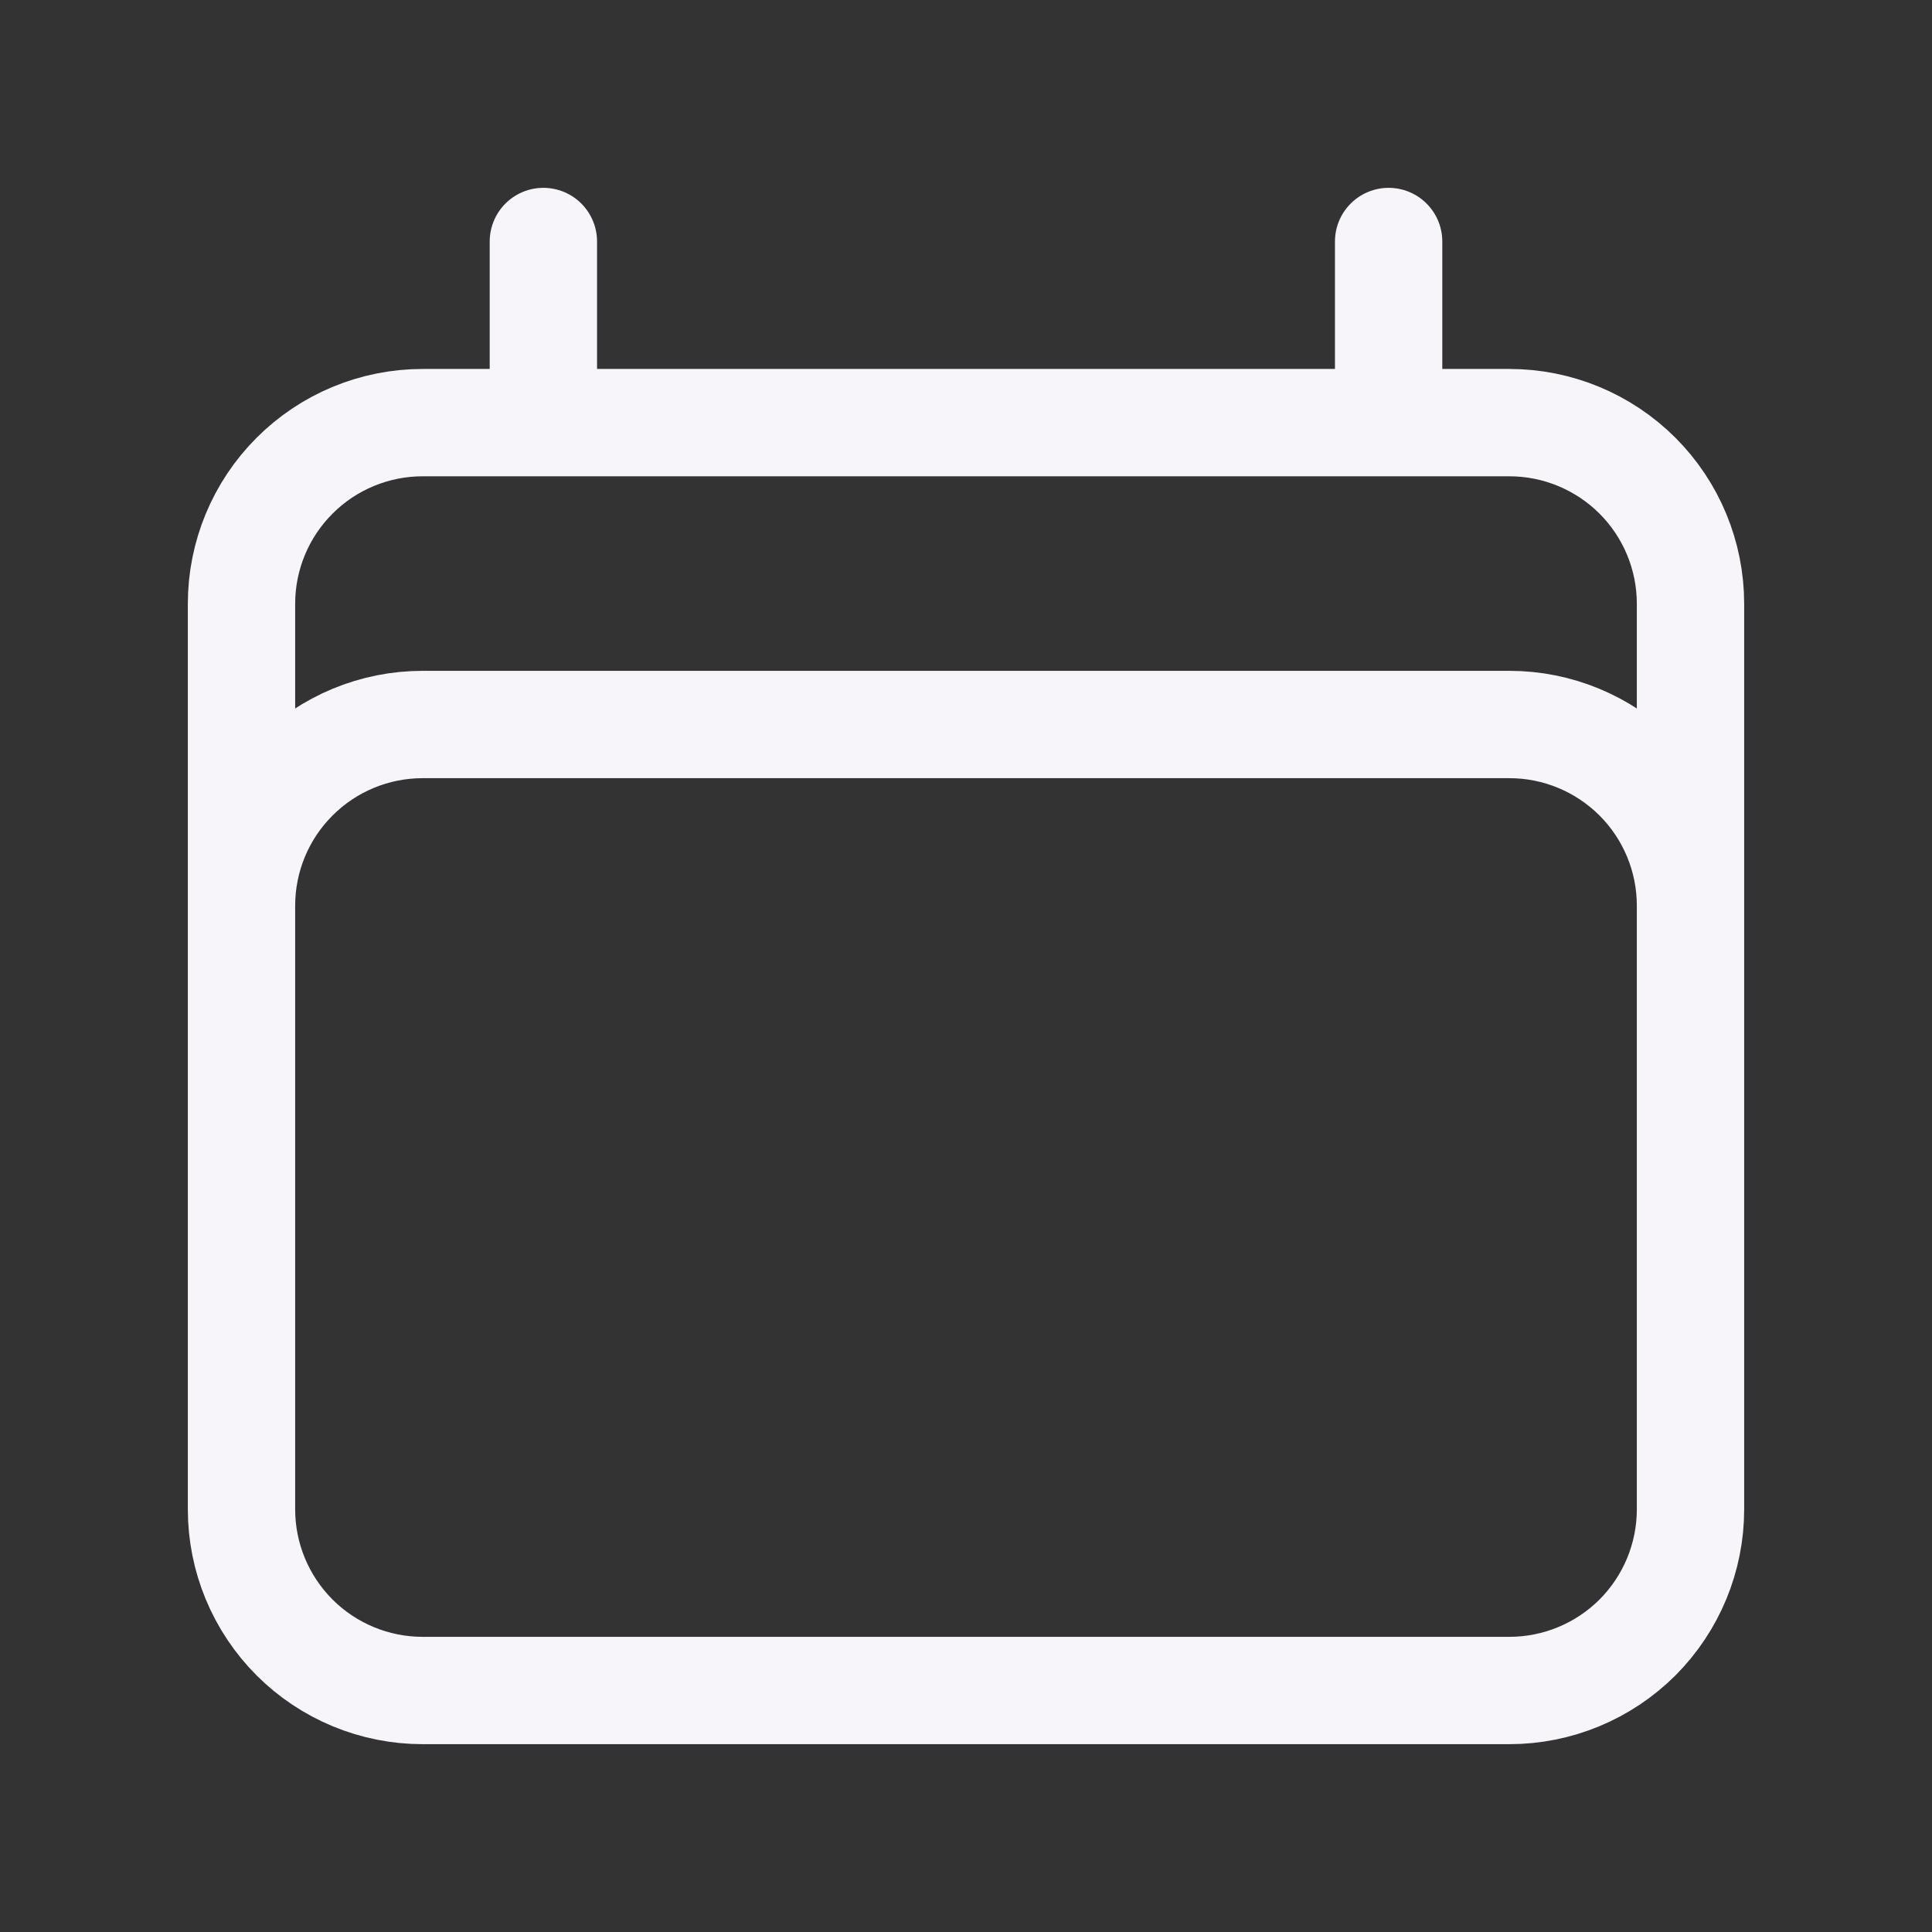 <svg width="36" height="36" viewBox="0 0 36 36" fill="none" xmlns="http://www.w3.org/2000/svg">
<rect x="0" y="0" width="36" height="36" fill="#333333" stroke="none"/>
<path d="M10.125 4.5V7.875M25.875 4.5V7.875M4.5 28.125V11.25C4.5 10.355 4.856 9.496 5.489 8.864C6.121 8.231 6.98 7.875 7.875 7.875H28.125C29.02 7.875 29.878 8.231 30.512 8.864C31.144 9.496 31.5 10.355 31.5 11.25V28.125M4.5 28.125C4.5 29.02 4.856 29.878 5.489 30.512C6.121 31.144 6.98 31.5 7.875 31.5H28.125C29.02 31.5 29.878 31.144 30.512 30.512C31.144 29.878 31.5 29.02 31.5 28.125M4.5 28.125V16.875C4.5 15.98 4.856 15.121 5.489 14.489C6.121 13.856 6.98 13.5 7.875 13.5H28.125C29.02 13.5 29.878 13.856 30.512 14.489C31.144 15.121 31.5 15.98 31.5 16.875V28.125" stroke="#F7F5FA" stroke-width="2" stroke-linecap="round" stroke-linejoin="round"/>
</svg>
